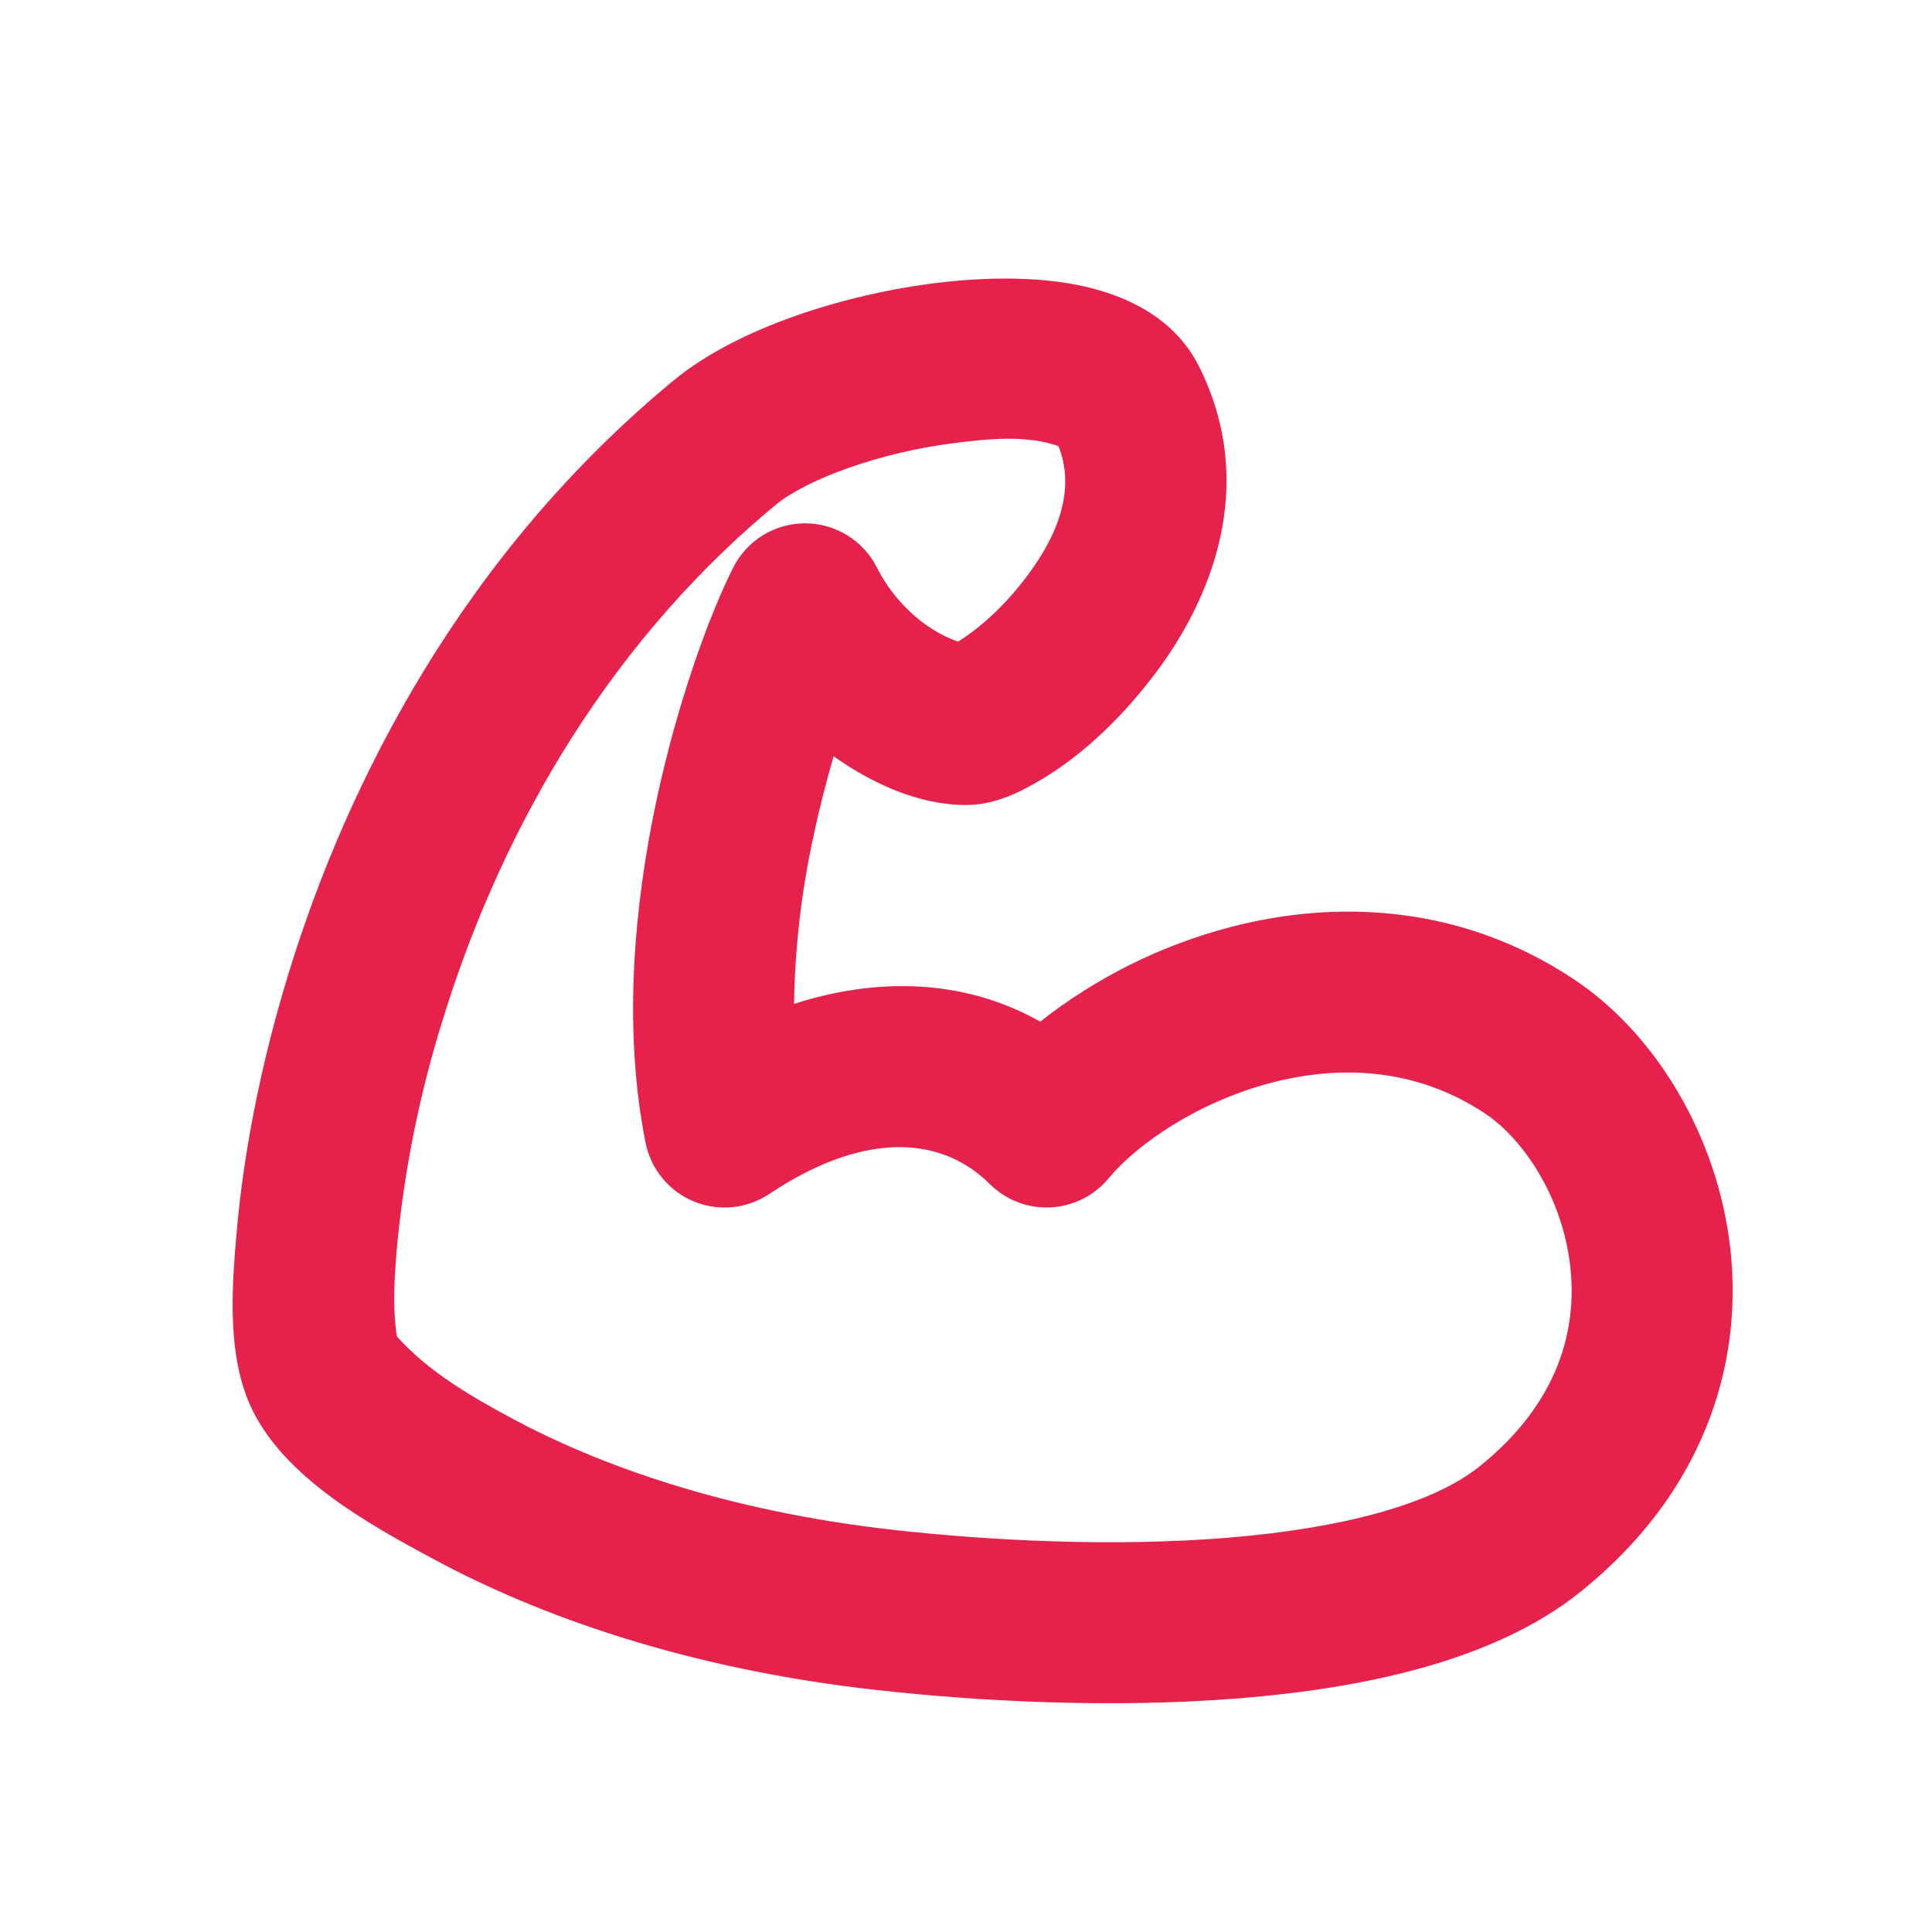 <svg xmlns="http://www.w3.org/2000/svg" width="40" height="40" viewBox="0 0 40 40" fill="none">
    <g clip-path="url(#clip0_29334_17733)">
        <path fill-rule="evenodd" clip-rule="evenodd" d="M19.8 9.167C18.208 9.362 16.7 9.927 16.063 10.45C12.35 13.52 10.253 17.578 9.165 21.117C8.696 22.616 8.382 24.159 8.228 25.722C8.171 26.36 8.12 27.028 8.216 27.667C8.855 28.39 9.758 28.915 10.596 29.365C12.348 30.307 14.98 31.283 18.518 31.677C20.521 31.9 23.051 32.027 25.385 31.84C27.806 31.645 29.663 31.137 30.626 30.365C32.25 29.067 32.66 27.552 32.511 26.225C32.353 24.798 31.551 23.592 30.745 23.053C29.353 22.127 27.786 22.033 26.31 22.42C24.79 22.82 23.541 23.687 22.951 24.397C22.803 24.575 22.62 24.721 22.412 24.825C22.204 24.928 21.977 24.987 21.746 24.998C21.514 25.009 21.283 24.971 21.066 24.887C20.85 24.804 20.654 24.676 20.49 24.512C19.573 23.595 18.015 23.328 15.926 24.72C15.698 24.872 15.437 24.966 15.164 24.993C14.891 25.019 14.616 24.979 14.363 24.874C14.11 24.769 13.887 24.603 13.713 24.392C13.539 24.18 13.42 23.929 13.366 23.66C12.89 21.27 13.138 18.73 13.578 16.635C14.021 14.537 14.688 12.732 15.178 11.755C15.316 11.479 15.529 11.246 15.792 11.084C16.055 10.921 16.359 10.835 16.668 10.835C16.977 10.835 17.28 10.921 17.544 11.084C17.807 11.246 18.019 11.479 18.158 11.755C18.496 12.428 19.115 13.032 19.835 13.285C20.393 12.933 20.878 12.442 21.271 11.917C21.995 10.953 22.236 10.042 21.915 9.237C21.261 9.003 20.471 9.085 19.8 9.167ZM22.271 5.893C23.078 6.048 24.256 6.452 24.825 7.588C26.07 10.078 25.041 12.445 23.938 13.917C23.218 14.877 22.291 15.78 21.213 16.333C20.988 16.45 20.53 16.667 20.001 16.667C19.016 16.667 18.051 16.218 17.26 15.658C17.11 16.168 16.965 16.728 16.84 17.322C16.592 18.46 16.458 19.62 16.44 20.785C18.195 20.218 19.99 20.278 21.536 21.152C22.698 20.238 24.035 19.572 25.465 19.197C27.631 18.628 30.231 18.707 32.593 20.28C34.285 21.408 35.566 23.533 35.825 25.858C36.095 28.282 35.253 30.932 32.708 32.968C30.911 34.405 28.173 34.96 25.653 35.162C23.045 35.372 20.29 35.228 18.151 34.99C14.188 34.55 11.145 33.443 9.018 32.302C7.623 31.552 5.715 30.515 5.11 28.927C4.701 27.85 4.808 26.543 4.908 25.423C5.041 23.955 5.368 22.122 5.98 20.135C7.2 16.17 9.588 11.478 13.94 7.882C15.278 6.775 17.518 6.088 19.393 5.858C20.36 5.74 21.376 5.723 22.271 5.893Z" fill="#E5214C"/>
    </g>
    <defs>
        <clipPath id="clip0_29334_17733">
            <rect width="40" height="40" fill="white"/>
        </clipPath>
    </defs>
</svg>